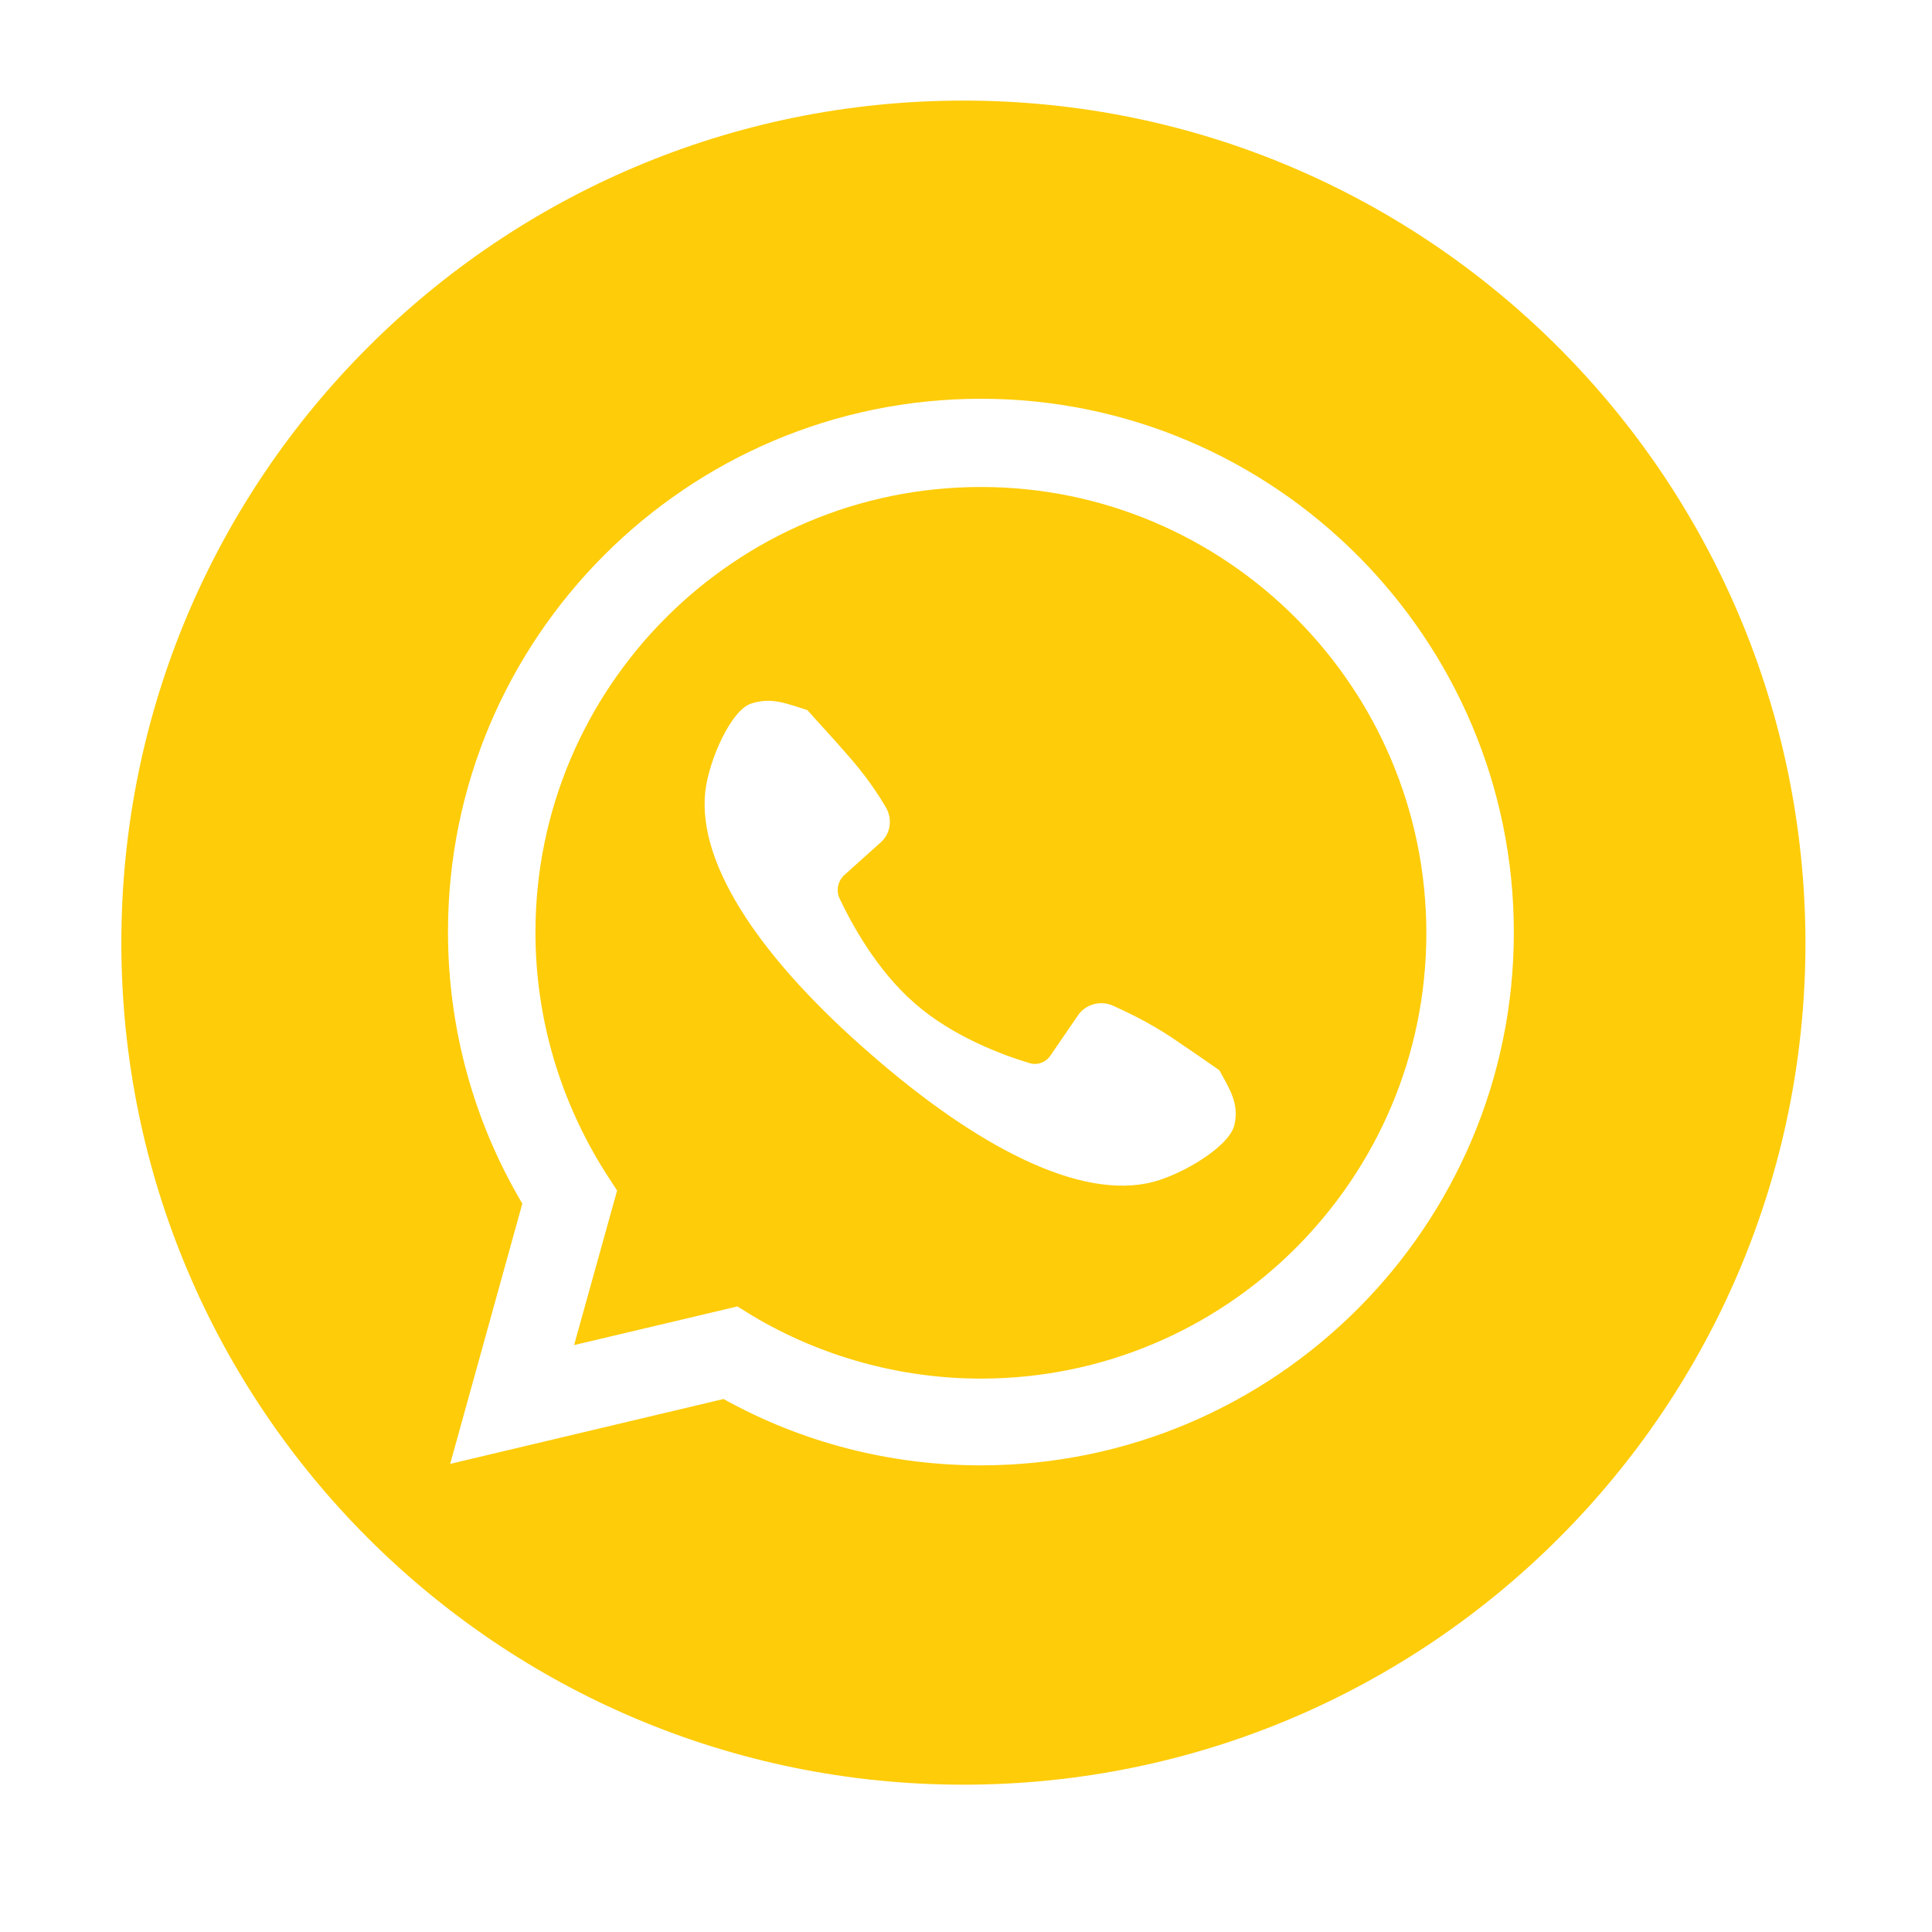 <svg xmlns="http://www.w3.org/2000/svg" xmlns:xlink="http://www.w3.org/1999/xlink" width="250" viewBox="0 0 187.5 187.5" height="250" preserveAspectRatio="xMidYMid meet"><defs><clipPath id="a89854e100"><path d="M 11.777 9.762 L 175.59 9.762 L 175.59 173.578 L 11.777 173.578 Z M 11.777 9.762 " clip-rule="nonzero"></path></clipPath></defs><path fill="#fecc09" d="M 95.195 47.262 C 71.352 47.262 51.965 66.648 51.965 90.492 C 51.965 98.84 54.371 106.906 58.828 113.91 L 59.891 115.539 L 55.715 130.539 L 71.562 126.789 L 73.051 127.707 C 79.699 131.672 87.414 133.793 95.195 133.793 C 119.039 133.793 138.426 114.406 138.426 90.562 C 138.426 66.719 119.039 47.262 95.195 47.262 Z M 119.816 109.102 C 119.395 111.223 114.863 113.91 111.965 114.691 C 104.746 116.602 94.559 111.082 84.512 102.309 C 74.395 93.535 67.602 84.195 68.453 76.766 C 68.805 73.793 70.926 68.914 72.91 68.277 C 74.891 67.641 76.305 68.277 78.355 68.914 C 79.348 70.043 80.621 71.391 82.035 73.016 C 83.945 75.141 85.219 77.051 85.996 78.395 C 86.637 79.527 86.422 80.941 85.434 81.789 L 81.965 84.902 C 81.328 85.469 81.117 86.387 81.469 87.168 C 82.531 89.43 85.008 94.102 88.758 97.355 C 92.438 100.609 97.461 102.449 99.867 103.156 C 100.645 103.441 101.562 103.086 101.988 102.379 L 104.605 98.559 C 105.312 97.496 106.73 97.07 107.93 97.566 C 109.348 98.203 111.469 99.195 113.805 100.75 C 115.574 101.953 117.129 103.016 118.332 103.863 C 119.395 105.773 120.242 107.117 119.816 109.102 Z M 119.816 109.102 " fill-opacity="1" fill-rule="nonzero"></path><g clip-path="url(#a89854e100)"><path fill="#fecc09" d="M 93.496 9.762 C 48.359 9.762 11.777 46.344 11.777 91.484 C 11.777 136.625 48.359 173.203 93.496 173.203 C 138.637 173.203 175.219 136.625 175.219 91.484 C 175.148 46.344 138.566 9.762 93.496 9.762 Z M 95.195 142.211 C 86.422 142.211 77.863 140.02 70.219 135.773 L 43.688 142.07 L 50.691 116.812 C 45.953 108.816 43.477 99.762 43.477 90.422 C 43.477 61.906 66.684 38.699 95.195 38.699 C 123.711 38.699 146.918 61.98 146.918 90.492 C 146.918 119.004 123.711 142.211 95.195 142.211 Z M 95.195 142.211 " fill-opacity="1" fill-rule="nonzero"></path></g></svg>